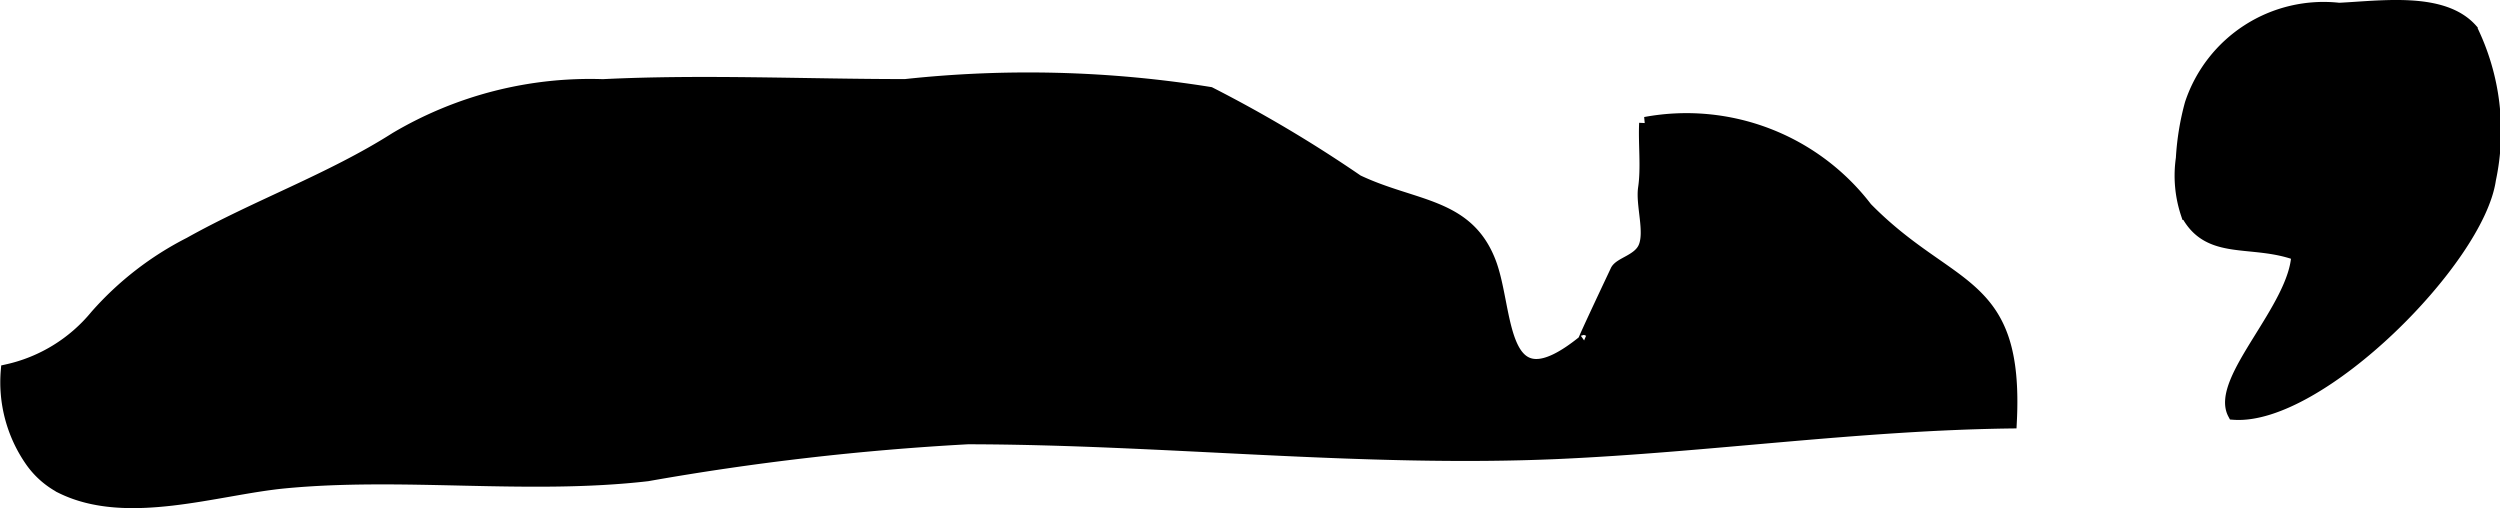 <?xml version="1.0" encoding="UTF-8"?>
<svg xmlns="http://www.w3.org/2000/svg"
     version="1.1"
     width="10.762mm"
     height="2.187mm"
     viewBox="0 0 30.506 6.2">
   <defs>
      <style type="text/css"><![CDATA[
      .a {
        stroke: #000;
        stroke-miterlimit: 10;
        stroke-width: 0.15px;
      }
    ]]></style>
   </defs>
   <path class="a"
         d="M.373,5.617a1.678,1.678,0,0,1-.29-1.096,1.952,1.952,0,0,0,1.089-.668,3.84,3.84,0,0,1,1.141-.884c.816-.457,1.725-.779,2.514-1.281a4.656,4.656,0,0,1,2.529-.647c1.223-.06,2.467-.001,3.69-.001a13.983,13.983,0,0,1,3.718.096,16.189,16.189,0,0,1,1.801,1.071c.688.327,1.336.276,1.613.987.231.589.096,1.827,1.151.968-.015.009.385-.834.395-.857.041-.092.273-.126.342-.287.082-.189-.032-.518-.002-.723.037-.251.001-.541.013-.793a2.762,2.762,0,0,1,2.697,1.038c1.027,1.046,1.853.845,1.762,2.614-1.859.024-3.69.291-5.529.373-2.393.105-4.799-.177-7.199-.18a32.562,32.562,0,0,0-3.909.451c-1.458.168-2.981-.052-4.433.088-.825.08-1.915.457-2.714.065A1.031,1.031,0,0,1,.373,5.617Z"/>
   <path class="a"
         d="M26.627,1.932a3.194,3.194,0,0,1,.109-.666A1.707,1.707,0,0,1,28.544.109c.53-.026,1.272-.136,1.617.255a2.829,2.829,0,0,1,.222,1.828c-.142.98-2.084,2.93-3.124,2.856-.217-.408.755-1.294.777-1.942-.556-.206-1.077.011-1.349-.497A1.472,1.472,0,0,1,26.627,1.932Z"/>
</svg>
